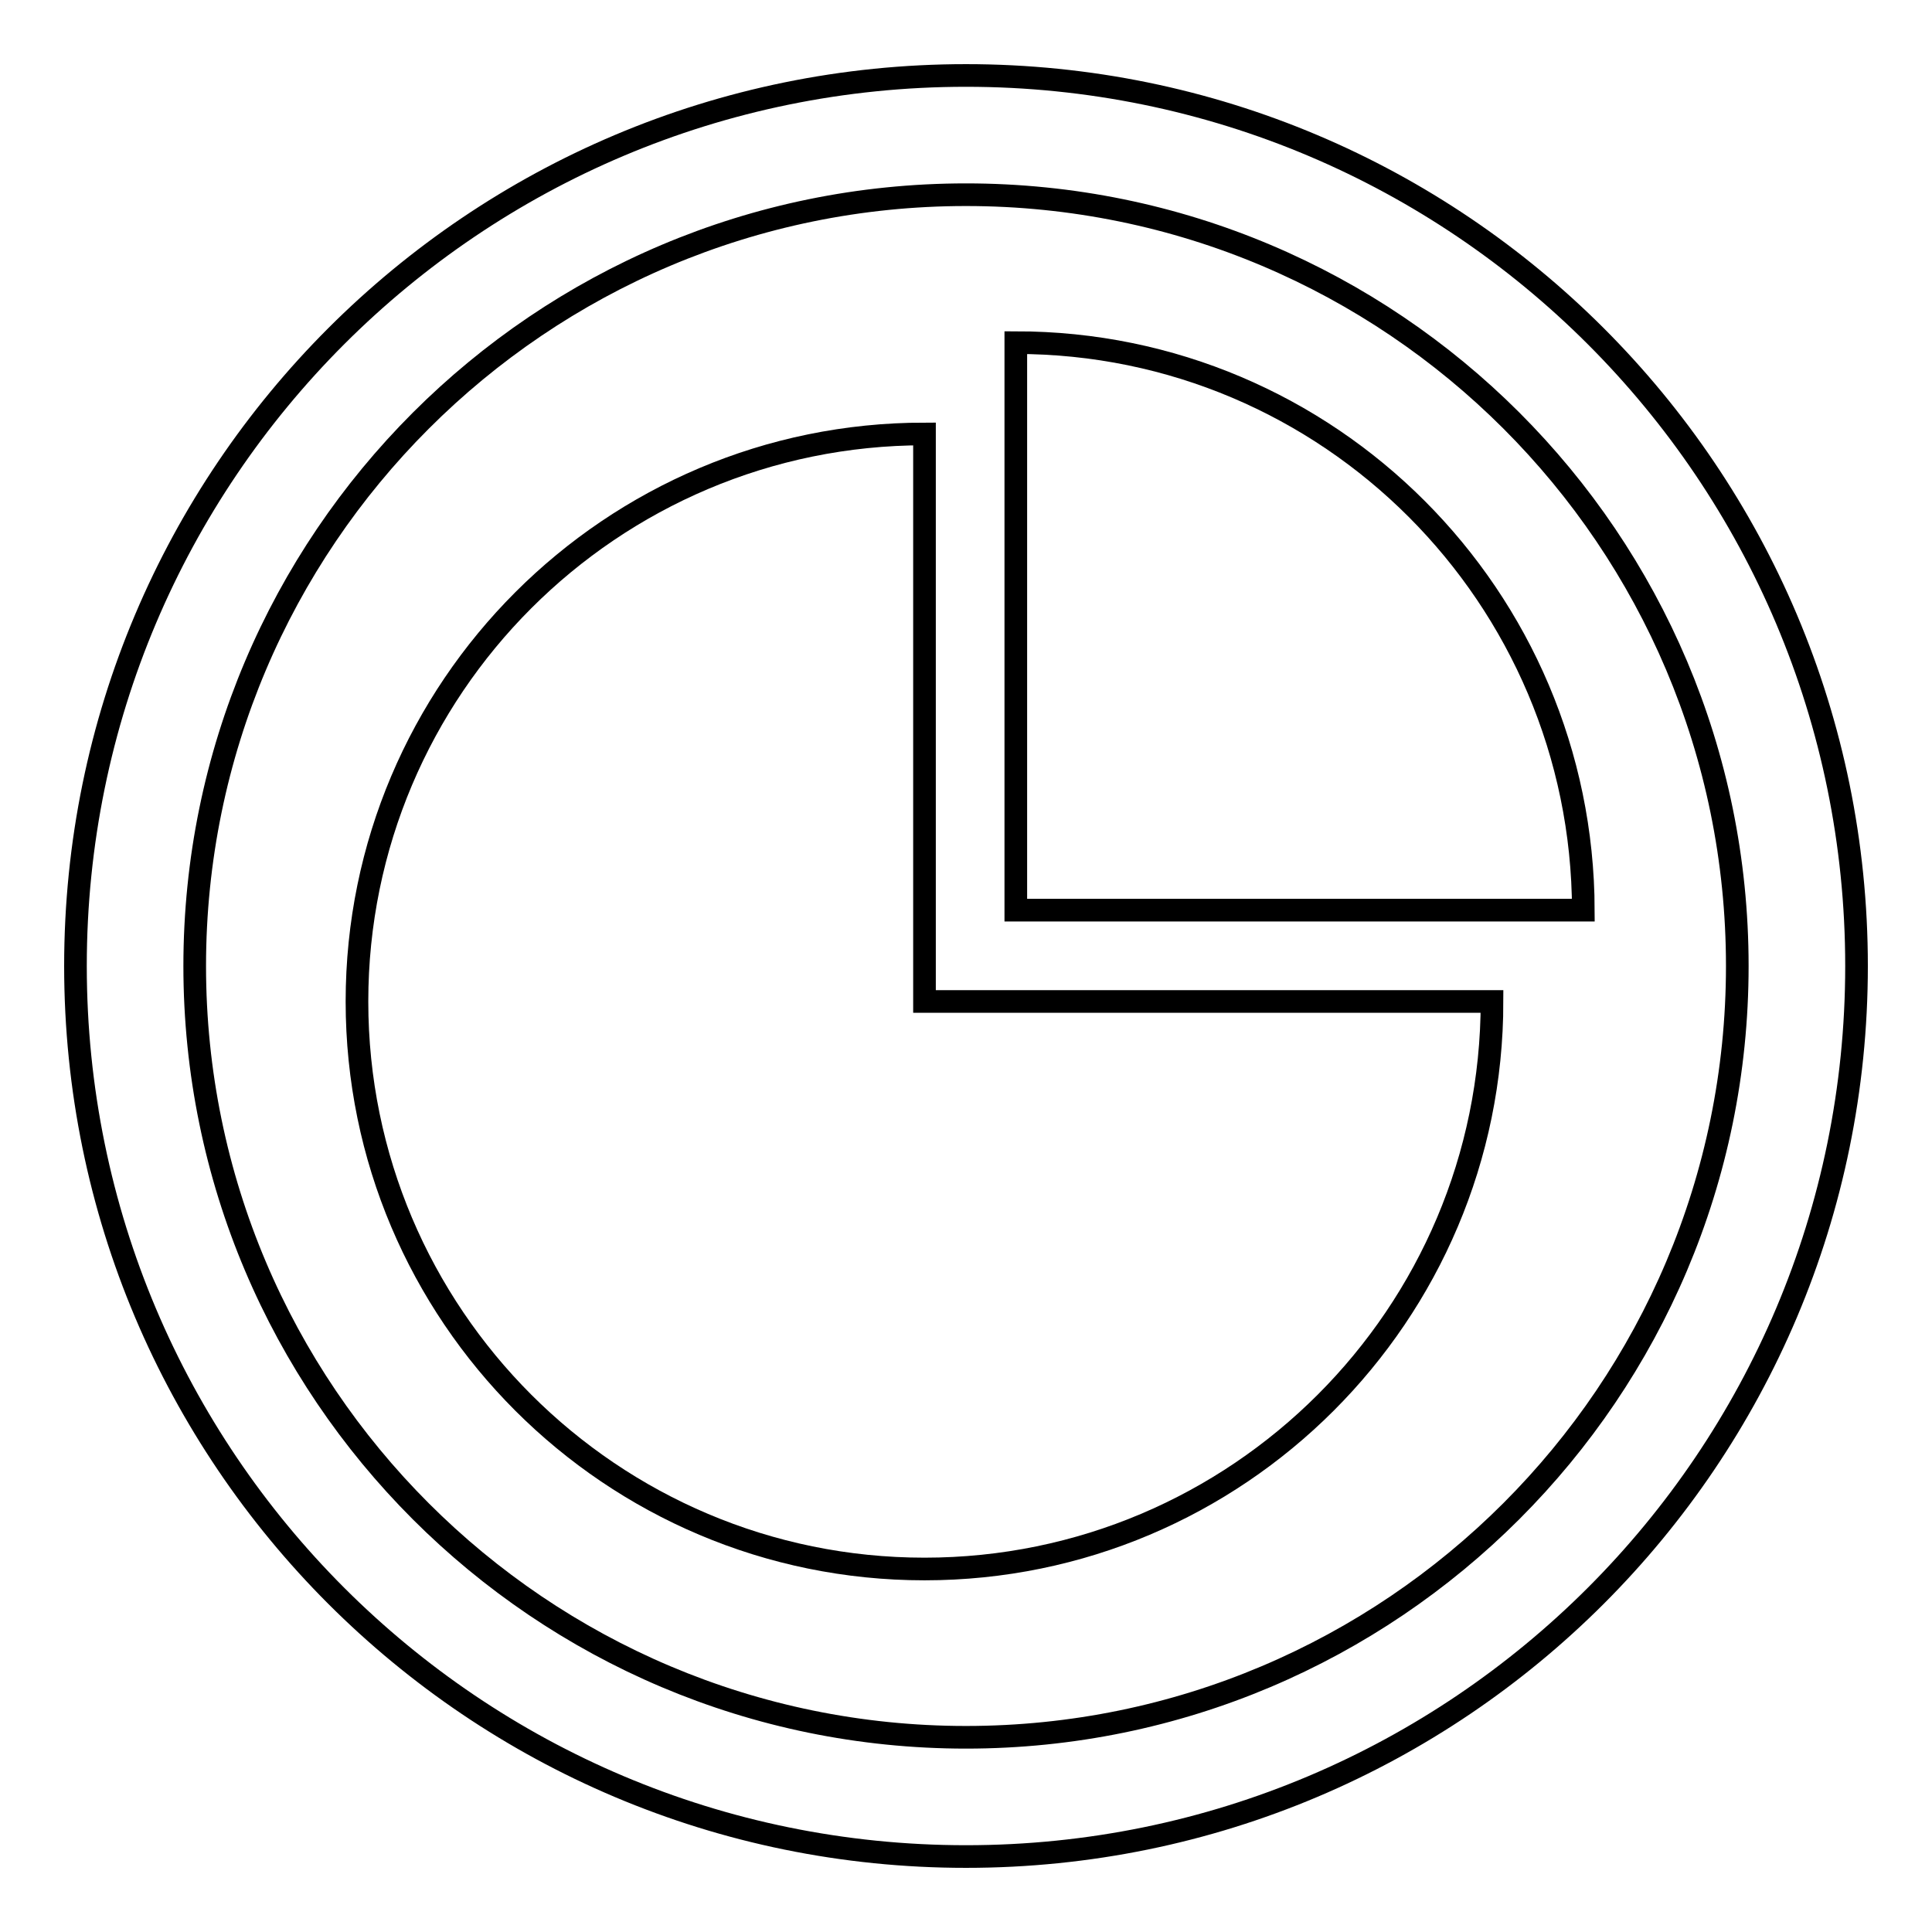 <?xml version="1.0" encoding="utf-8"?>
<!-- Svg Vector Icons : http://www.onlinewebfonts.com/icon -->
<!DOCTYPE svg PUBLIC "-//W3C//DTD SVG 1.1//EN" "http://www.w3.org/Graphics/SVG/1.1/DTD/svg11.dtd">
<svg version="1.1" xmlns="http://www.w3.org/2000/svg" xmlns:xlink="http://www.w3.org/1999/xlink" x="0px" y="0px" viewBox="0 0 256 256" enable-background="new 0 0 256 256" xml:space="preserve">
<g><g><path stroke-width="3" fill-opacity="0" stroke="#000000"  d="M128,10C62.8,10,10,62.8,10,128c0,65.2,52.8,118,118,118c65.2,0,118-52.8,118-118C246,62.8,193.2,10,128,10z M128,230.2c-56.4,0-102.2-45.8-102.2-102.2C25.8,71.6,71.6,25.8,128,25.8c56.4,0,102.2,45.7,102.2,102.2C230.2,184.4,184.4,230.2,128,230.2z"/><path stroke-width="3" fill-opacity="0" stroke="#000000"  d="M122.5,57.5c-41.5,0-75.2,33.7-75.2,75.2c0,41.5,33.7,75.2,75.2,75.2c41.5,0,75.2-33.7,75.2-75.2h-75.2V57.5z"/><path stroke-width="3" fill-opacity="0" stroke="#000000"  d="M134.6,45.4v75.2h75.2C209.7,79.1,176.1,45.4,134.6,45.4z"/></g></g>
</svg>